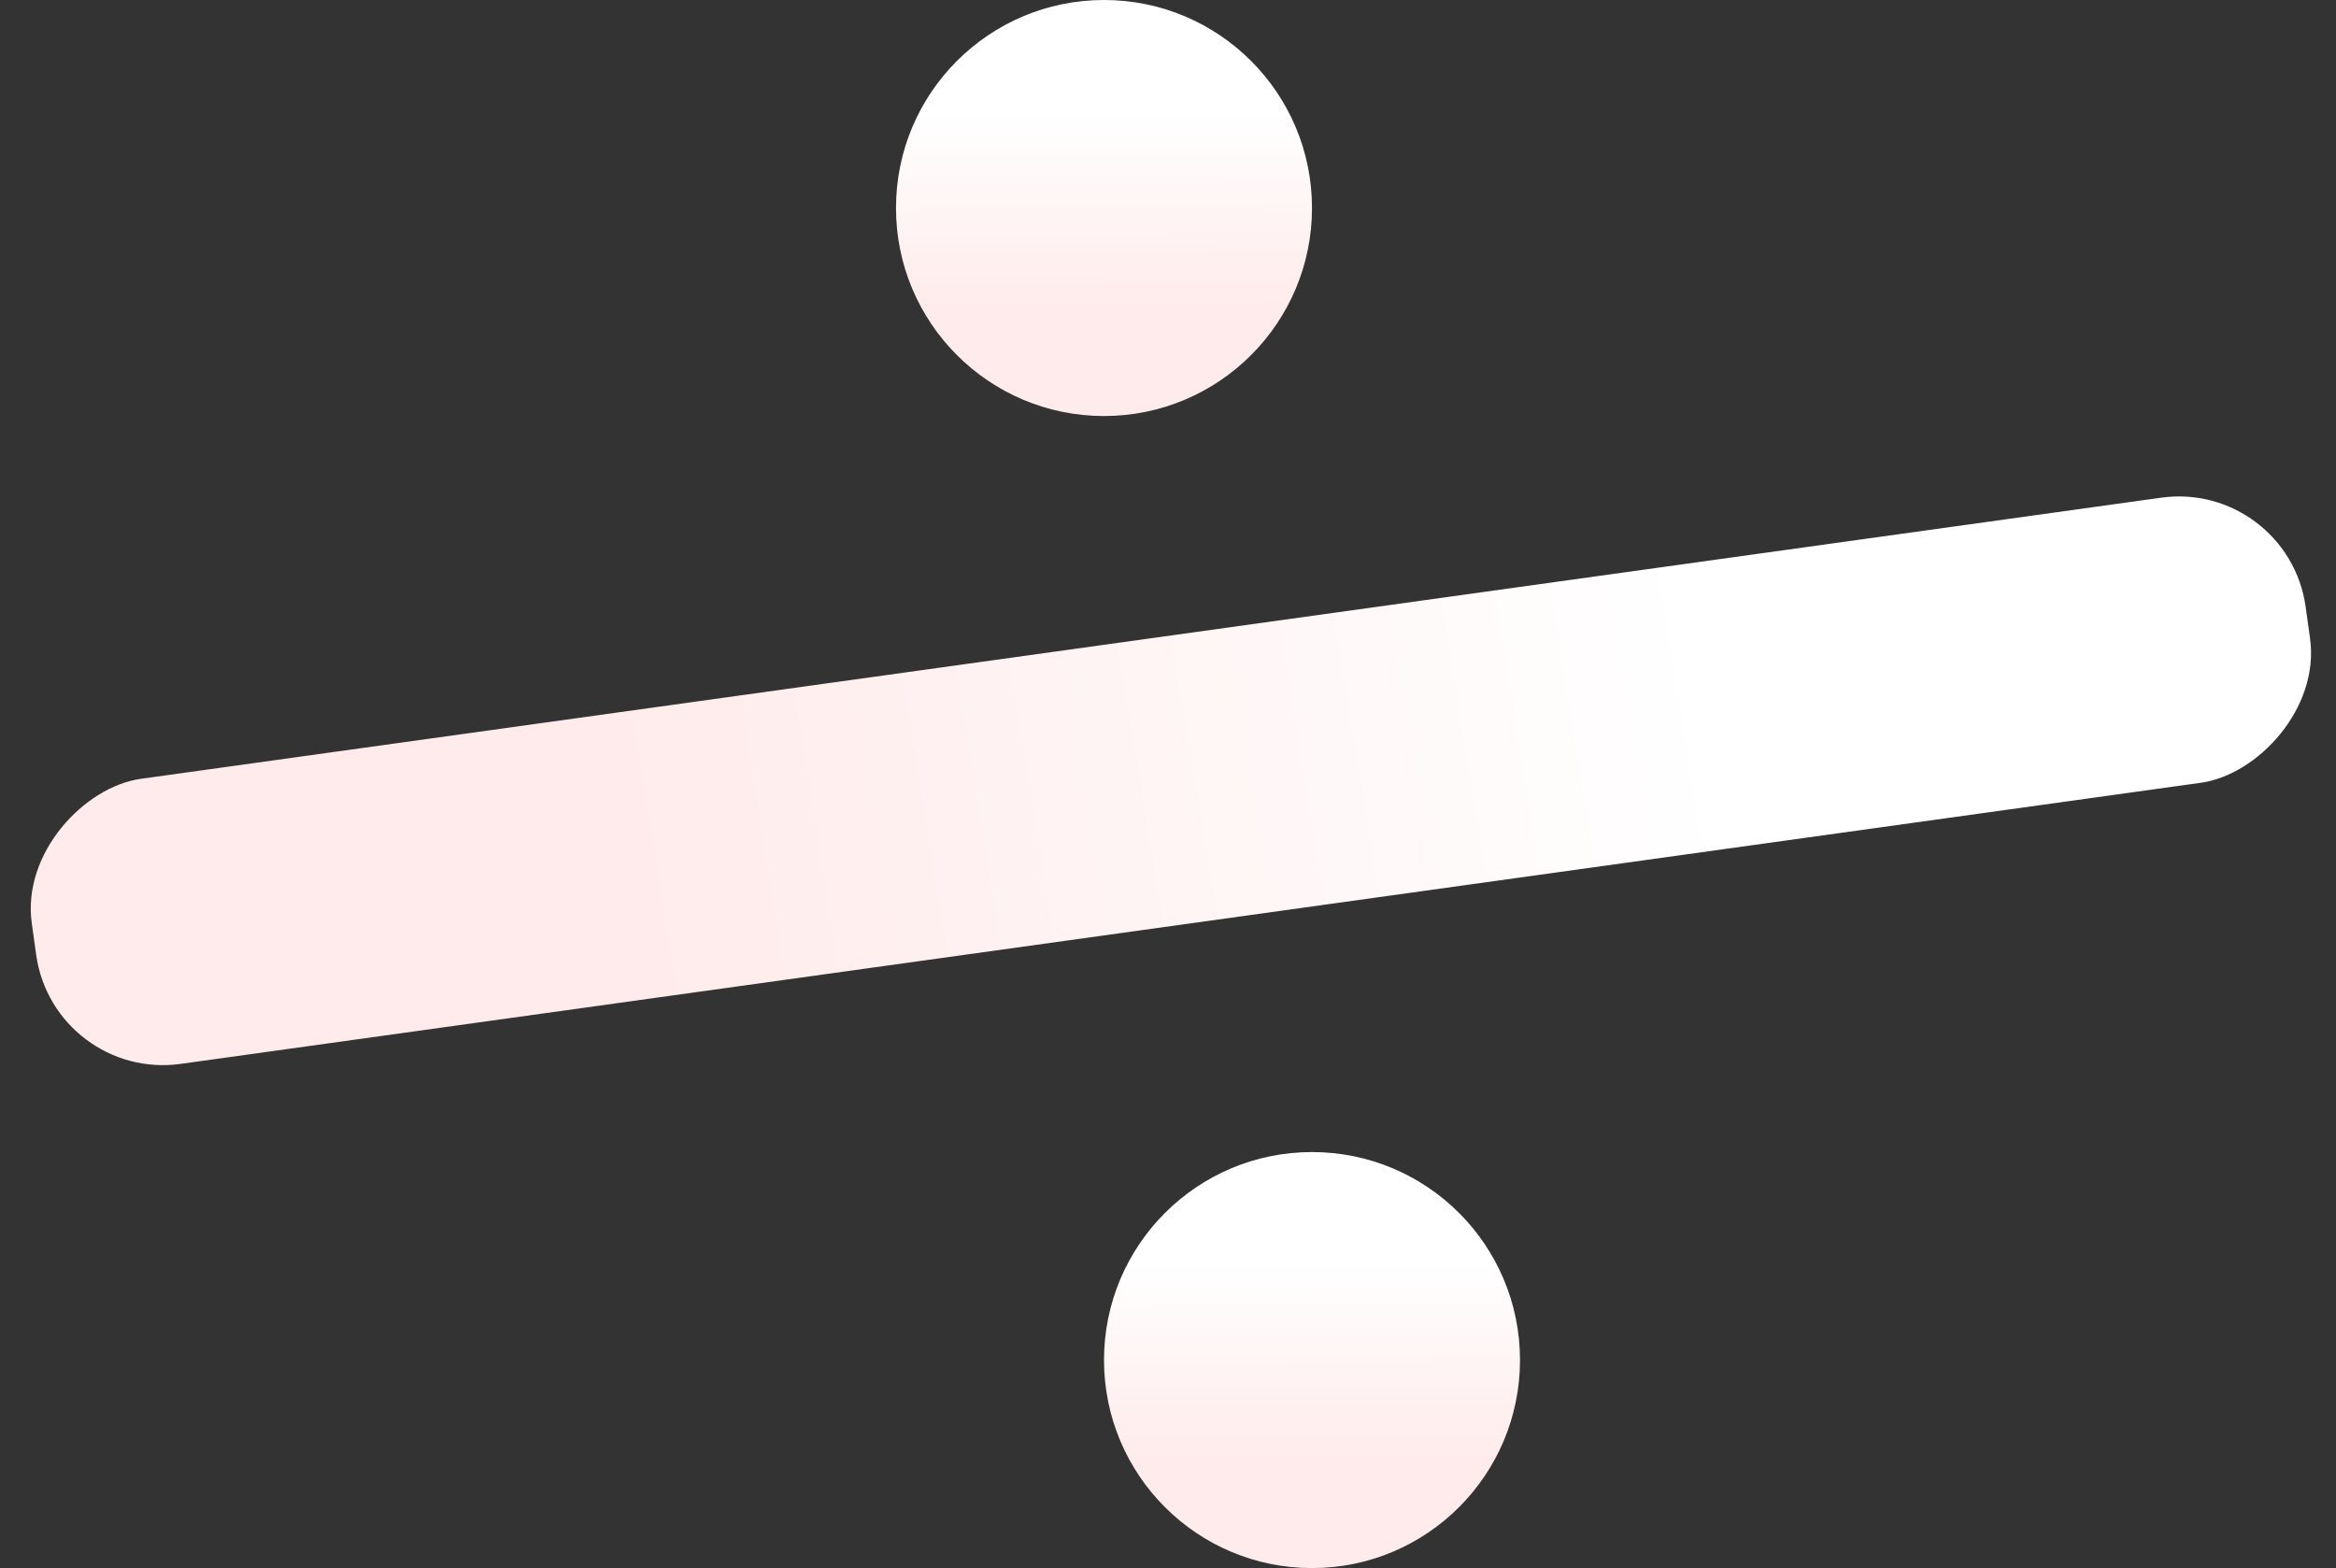 <svg xmlns="http://www.w3.org/2000/svg" width="146" height="98" viewBox="0 0 146 98" fill="none"><rect x="0" y="0" width="146" height="98" fill="#333333" stroke="none"/><rect x="143" y="30" width="17.989" height="143.486" rx="8" transform="rotate(82.078 143 30)" fill="url(#paint0_linear_4004_142)"></rect><circle cx="69" cy="13" r="13" fill="url(#paint1_linear_4004_142)"></circle><circle cx="82" cy="85" r="13" fill="url(#paint2_linear_4004_142)"></circle><defs><linearGradient id="paint0_linear_4004_142" x1="147.556" y1="-27.92" x2="151.968" y2="173.487" gradientUnits="userSpaceOnUse"><stop offset="0.476" stop-color="white"></stop><stop offset="0.814" stop-color="#FFEBEB"></stop></linearGradient><linearGradient id="paint1_linear_4004_142" x1="62.584" y1="-10.495" x2="62.685" y2="26.017" gradientUnits="userSpaceOnUse"><stop offset="0.476" stop-color="white"></stop><stop offset="0.814" stop-color="#FFEBEB"></stop></linearGradient><linearGradient id="paint2_linear_4004_142" x1="75.584" y1="61.505" x2="75.685" y2="98.017" gradientUnits="userSpaceOnUse"><stop offset="0.476" stop-color="white"></stop><stop offset="0.814" stop-color="#FFEBEB"></stop></linearGradient></defs></svg>